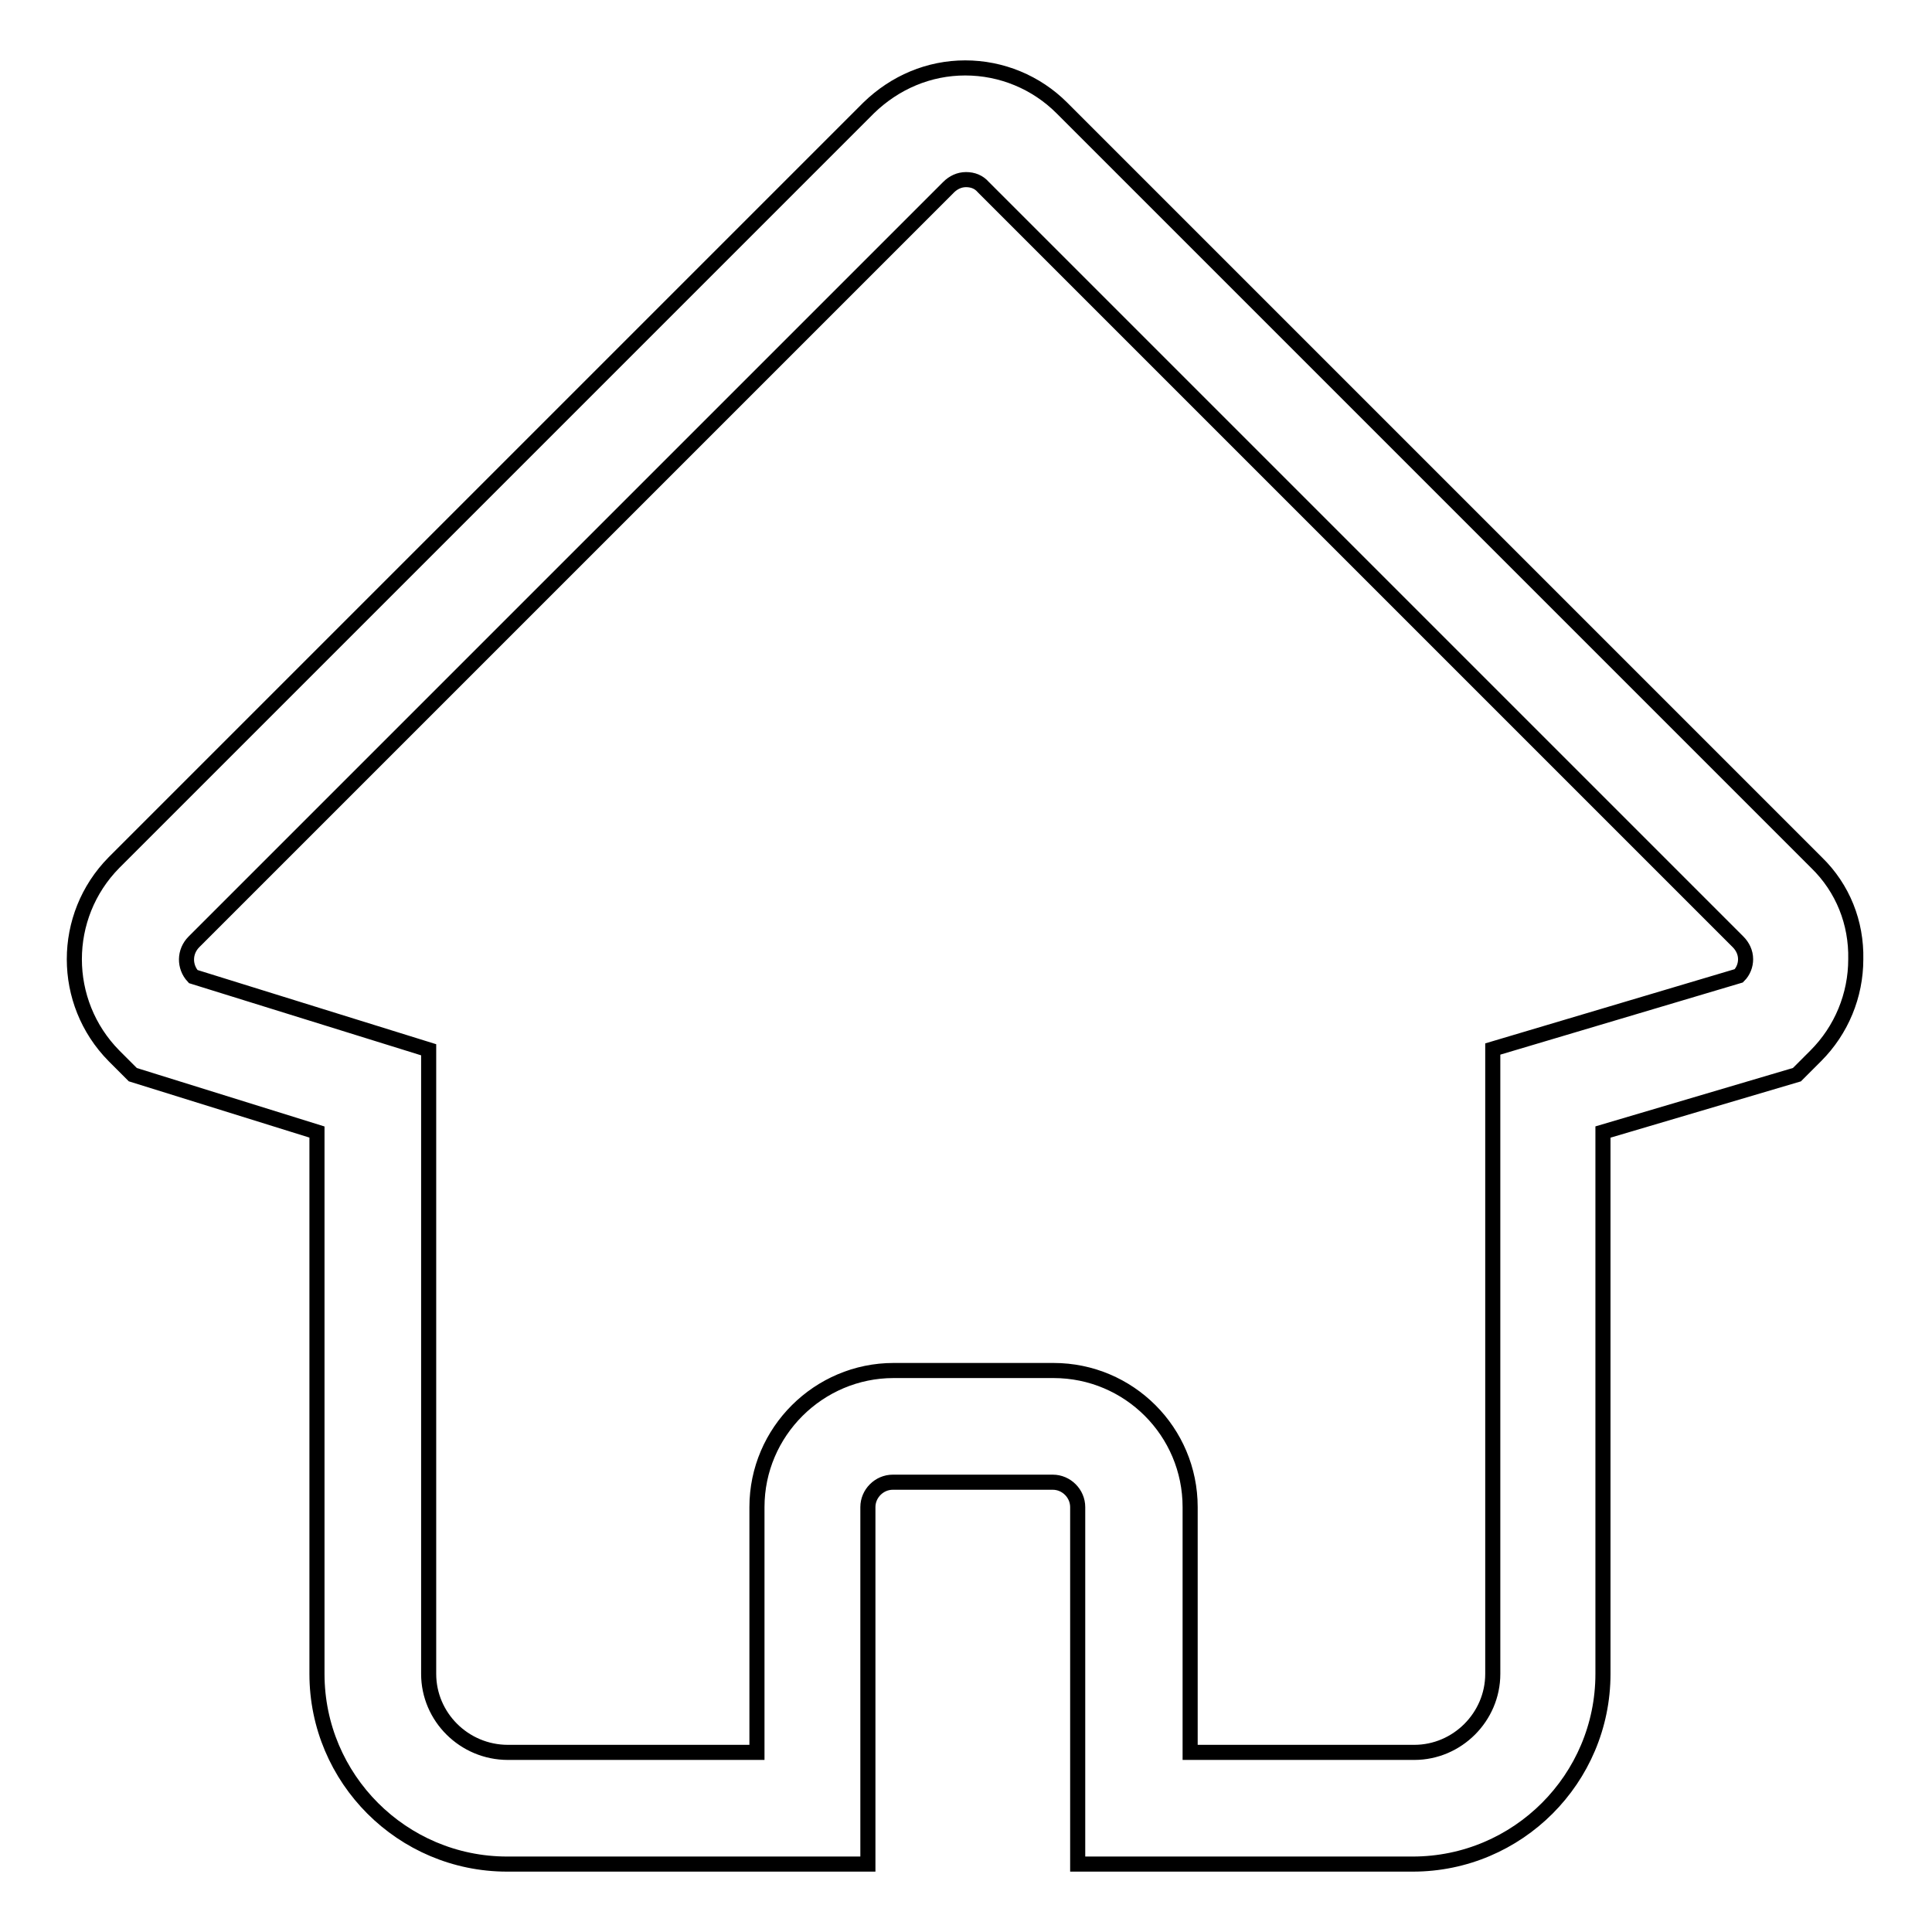 <?xml version="1.0" encoding="utf-8"?>
<!-- Svg Vector Icons : http://www.onlinewebfonts.com/icon -->
<!DOCTYPE svg PUBLIC "-//W3C//DTD SVG 1.1//EN" "http://www.w3.org/Graphics/SVG/1.1/DTD/svg11.dtd">
<svg version="1.1" xmlns="http://www.w3.org/2000/svg" xmlns:xlink="http://www.w3.org/1999/xlink" x="0px" y="0px" viewBox="0 0 256 256" enable-background="new 0 0 256 256" xml:space="preserve">
<g> <path stroke-width="2" fill-opacity="0" stroke="#000000"  d="M240.7,114.3l-100-100c-3.4-3.4-8-5.3-12.8-5.3c-4.8,0-9.3,1.9-12.8,5.3l-100,100c-7,7.1-7,18.5,0,25.6 l2.5,2.5l24.4,7.6v71.8c0,13.9,11.3,25.2,25.2,25.2h47.8v-47.3c0-1.8,1.5-3.3,3.3-3.3h21.2c1.8,0,3.3,1.5,3.3,3.3v47.3h44.4 c13.9,0,25.2-11.3,25.2-25.2V150l25.7-7.6l2.5-2.5c3.4-3.4,5.3-8,5.3-12.8C246,122.3,244.2,117.7,240.7,114.3L240.7,114.3z  M187.4,232.2h-29.7v-32.5c0-10-8.1-18.1-18.1-18.1h-21.2c-9.9,0-18.1,8.1-18.1,18.1v32.5H67.3c-5.8,0-10.5-4.7-10.5-10.4v-82.7 l-31.2-9.7c-1.2-1.3-1.2-3.3,0.1-4.6l100-100c0.6-0.6,1.4-1,2.3-1c0.9,0,1.7,0.3,2.3,1l100,100c0.6,0.6,1,1.4,1,2.3 c0,0.8-0.3,1.6-0.9,2.2l-32.6,9.7v82.8C197.8,227.5,193.1,232.2,187.4,232.2L187.4,232.2z"/></g>
</svg>